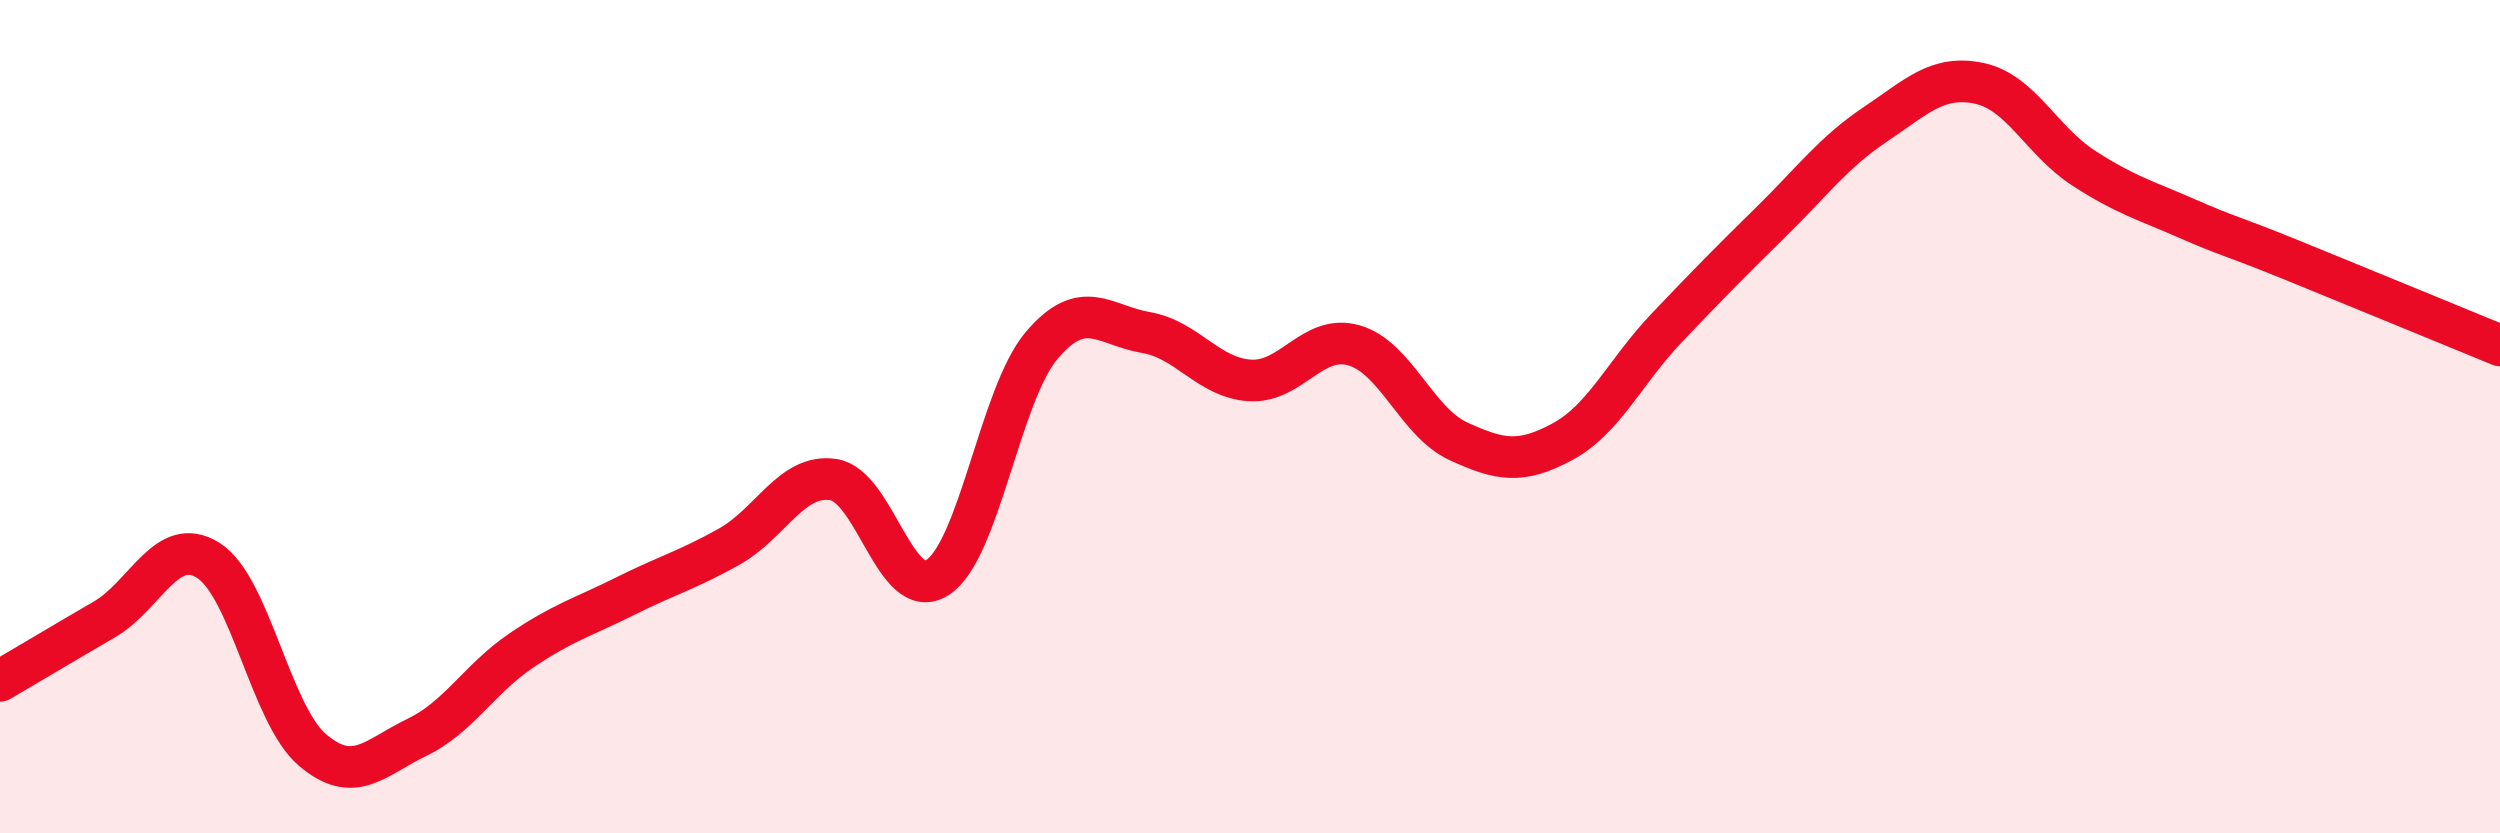 
    <svg width="60" height="20" viewBox="0 0 60 20" xmlns="http://www.w3.org/2000/svg">
      <path
        d="M 0,16.34 C 0.5,16.05 1.5,15.45 2.5,14.87 C 3.5,14.29 4,12.82 5,13.45 C 6,14.08 6.5,17.15 7.5,18 C 8.5,18.85 9,18.18 10,17.7 C 11,17.22 11.5,16.3 12.5,15.62 C 13.5,14.94 14,14.81 15,14.31 C 16,13.81 16.5,13.68 17.5,13.12 C 18.5,12.56 19,11.36 20,11.51 C 21,11.66 21.5,14.5 22.5,13.86 C 23.5,13.22 24,9.47 25,8.29 C 26,7.11 26.5,7.81 27.5,7.98 C 28.5,8.15 29,9.07 30,9.13 C 31,9.19 31.5,8 32.5,8.29 C 33.5,8.58 34,10.13 35,10.59 C 36,11.05 36.5,11.14 37.5,10.6 C 38.5,10.06 39,8.92 40,7.87 C 41,6.82 41.5,6.31 42.5,5.33 C 43.5,4.35 44,3.66 45,2.99 C 46,2.32 46.5,1.79 47.5,2 C 48.5,2.21 49,3.38 50,4.03 C 51,4.68 51.5,4.81 52.5,5.25 C 53.5,5.69 53.5,5.63 55,6.24 C 56.5,6.85 59,7.88 60,8.29L60 20L0 20Z"
        fill="#EB0A25"
        opacity="0.1"
        stroke-linecap="round"
        stroke-linejoin="round"
      />
      <path
        d="M 0,16.34 C 0.5,16.05 1.5,15.45 2.5,14.87 C 3.5,14.29 4,12.82 5,13.45 C 6,14.08 6.5,17.15 7.5,18 C 8.5,18.85 9,18.18 10,17.7 C 11,17.22 11.5,16.3 12.5,15.62 C 13.5,14.94 14,14.81 15,14.31 C 16,13.81 16.5,13.68 17.5,13.12 C 18.5,12.56 19,11.36 20,11.51 C 21,11.66 21.5,14.5 22.5,13.86 C 23.5,13.22 24,9.47 25,8.29 C 26,7.11 26.5,7.81 27.5,7.98 C 28.5,8.15 29,9.07 30,9.13 C 31,9.19 31.5,8 32.5,8.29 C 33.5,8.58 34,10.13 35,10.59 C 36,11.05 36.5,11.14 37.5,10.6 C 38.5,10.06 39,8.92 40,7.87 C 41,6.82 41.5,6.31 42.5,5.33 C 43.5,4.35 44,3.66 45,2.99 C 46,2.32 46.5,1.79 47.5,2 C 48.5,2.21 49,3.38 50,4.03 C 51,4.68 51.5,4.81 52.5,5.25 C 53.5,5.69 53.5,5.63 55,6.24 C 56.5,6.85 59,7.88 60,8.29"
        stroke="#EB0A25"
        stroke-width="1"
        fill="none"
        stroke-linecap="round"
        stroke-linejoin="round"
      />
    </svg>
  